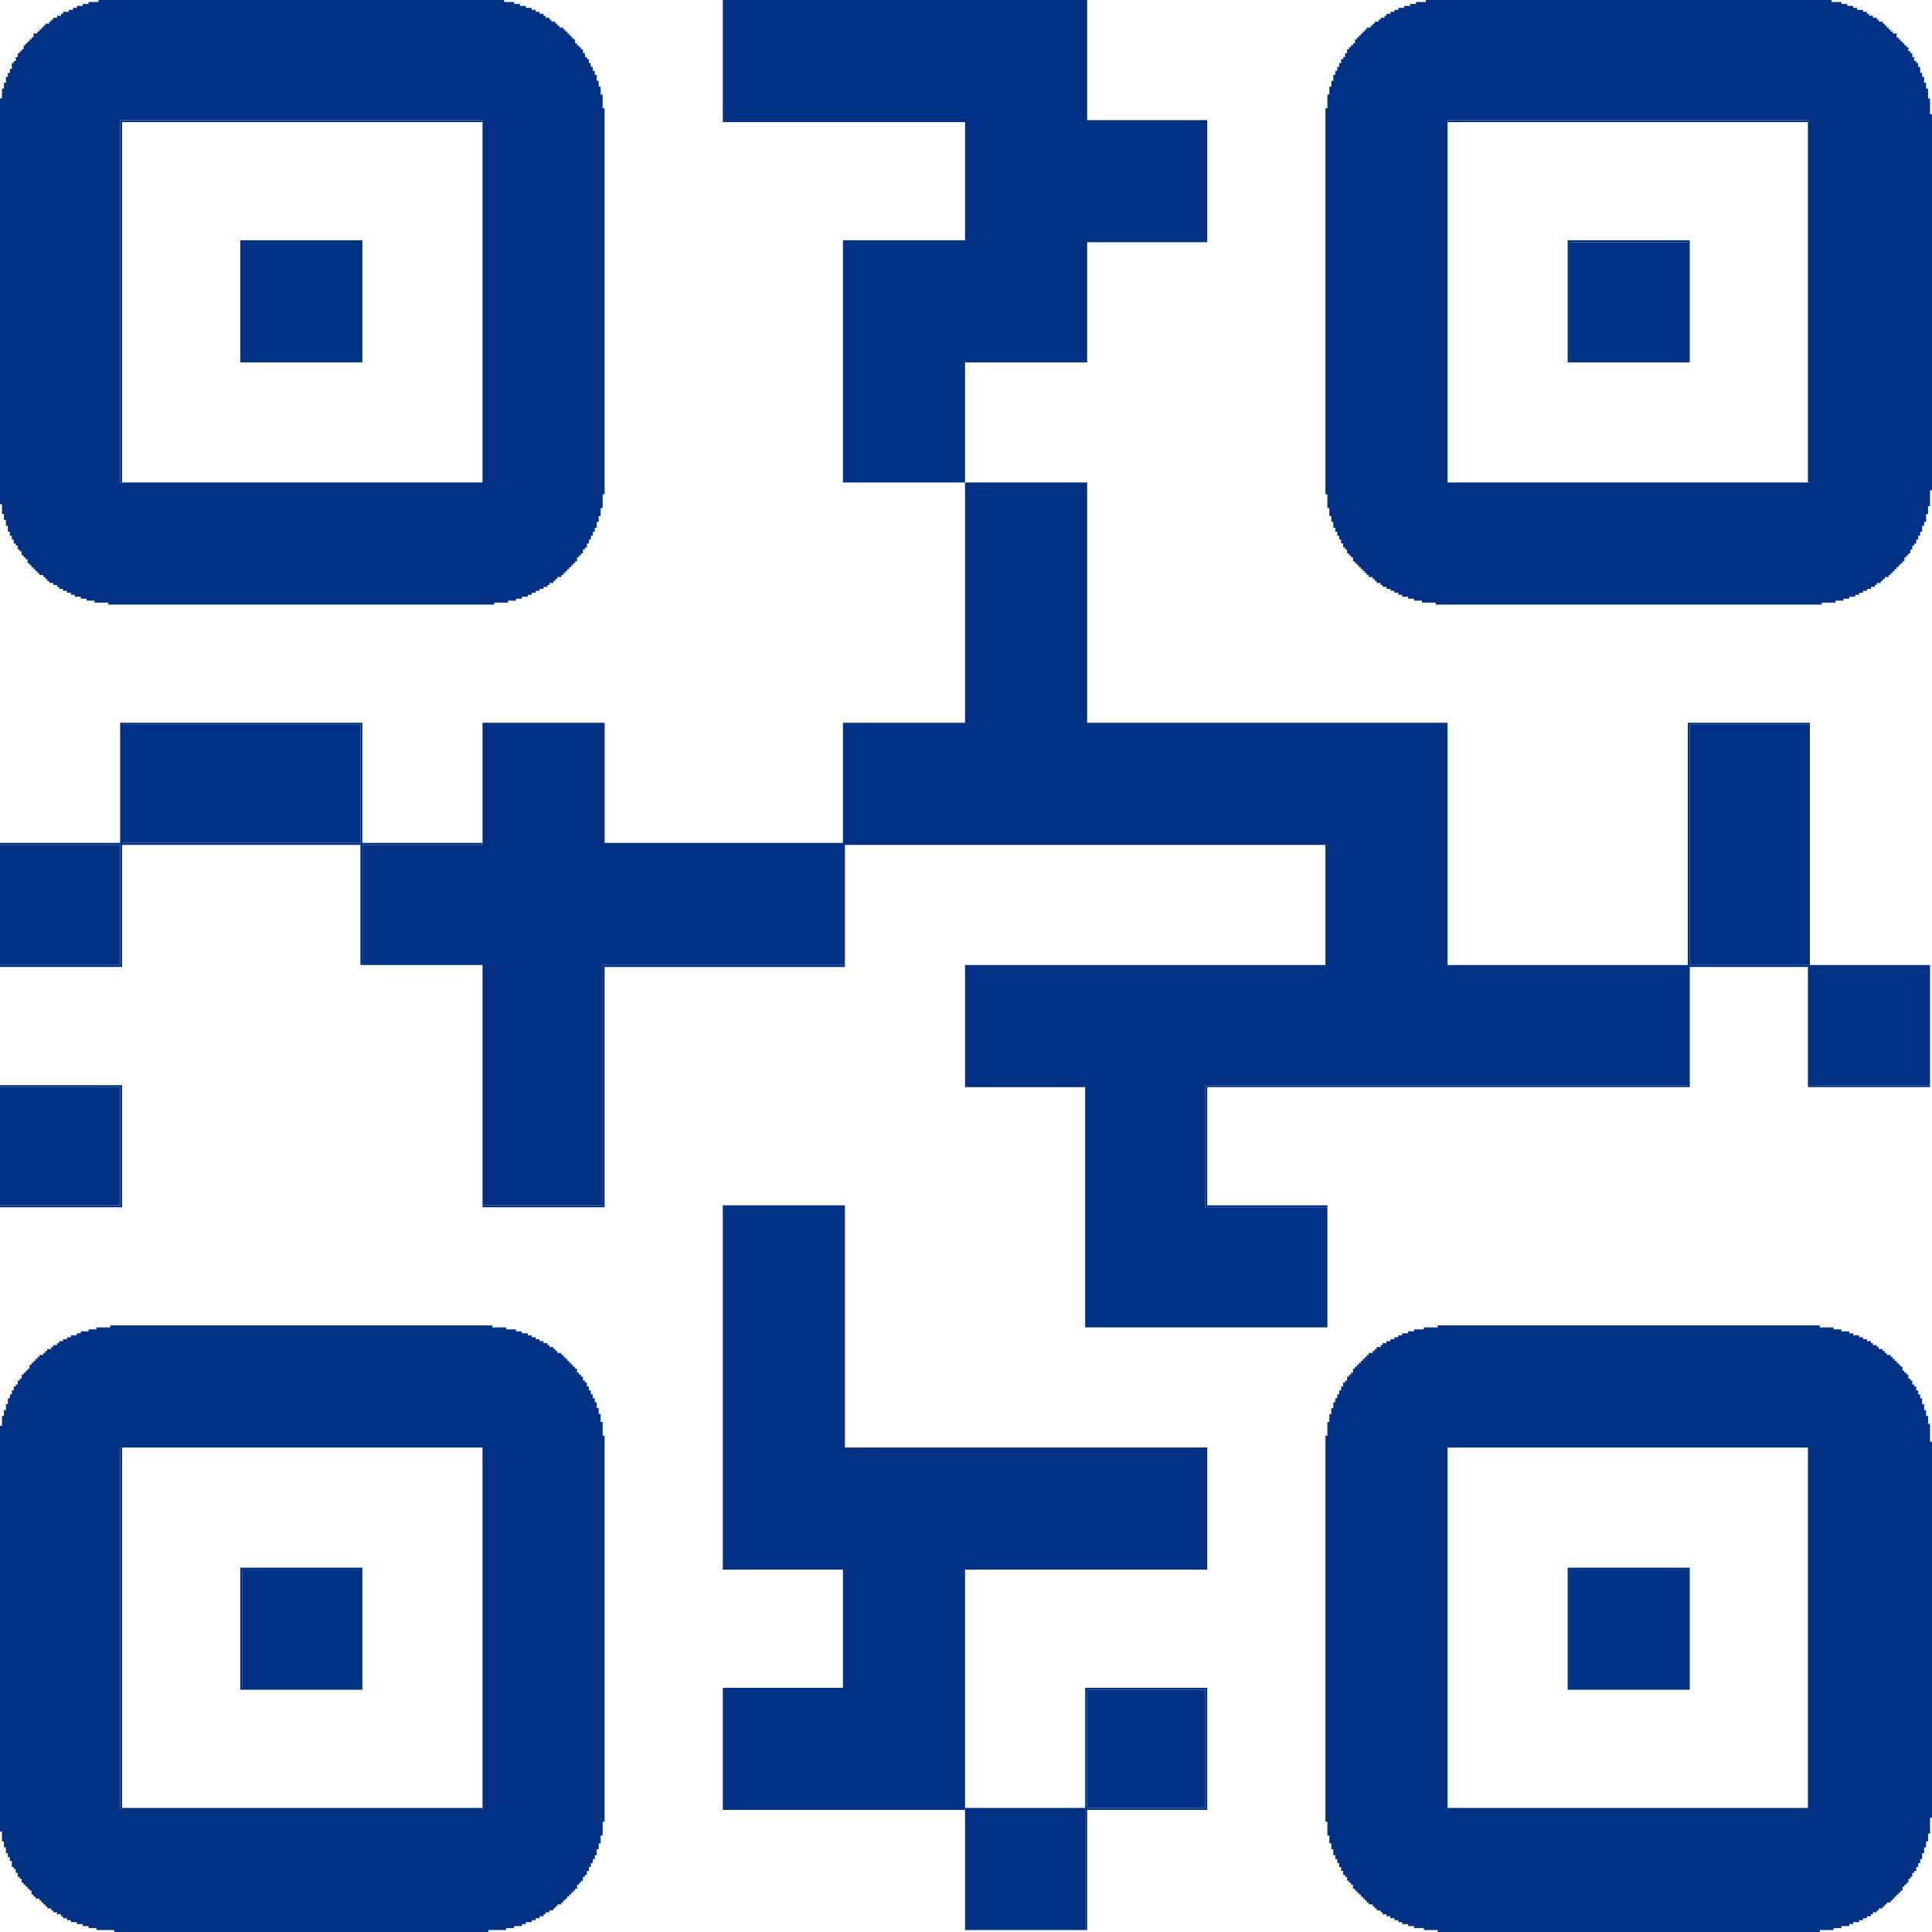 <svg width="50" height="50" viewBox="0 0 50 50" fill="none" xmlns="http://www.w3.org/2000/svg">
<g id="_1494681216">
<path id="Vector" fill-rule="evenodd" clip-rule="evenodd" d="M9.378 24.975H12.488V31.193H15.597V24.975H21.866V21.866H34.302V24.975H24.975V28.135H28.084V34.353H34.353V31.244H31.193V28.084H43.68V24.975H37.462V18.705H28.135V12.487H24.975V18.705H21.815V21.814H15.648V18.705H12.488V21.866H9.378V24.975Z" fill="#023083"/>
<path id="Vector_2" fill-rule="evenodd" clip-rule="evenodd" d="M37.462 37.462H46.84V46.84H37.462V37.462ZM37.207 34.353H36.85V34.404H36.595V34.455H36.442V34.506H36.289V34.557H36.188V34.608H36.086V34.658H35.984V34.709H35.882V34.761H35.78V34.811H35.729V34.862H35.627V34.913H35.576V34.964H35.525V35.015H35.423V35.066H35.372V35.117H35.321V35.168H35.27V35.219H35.219V35.27H35.168V35.321H35.117V35.372H35.066V35.423H35.015V35.525H34.964V35.576H34.913V35.627H34.862V35.729H34.811V35.78H34.761V35.882H34.709V35.984H34.658V36.086H34.608V36.188H34.557V36.289H34.506V36.442H34.455V36.595H34.404V36.799H34.353V37.156H34.302V47.146H34.353V47.503H34.404V47.706H34.455V47.859H34.506V48.012H34.557V48.114H34.608V48.216H34.658V48.318H34.709V48.42H34.761V48.522H34.811V48.573H34.862V48.675H34.913V48.726H34.964V48.777H35.015V48.879H35.066V48.93H35.117V48.981H35.168V49.032H35.219V49.083H35.27V49.134H35.321V49.184H35.372V49.236H35.423V49.286H35.525V49.337H35.576V49.388H35.627V49.439H35.729V49.49H35.78V49.541H35.882V49.592H35.984V49.643H36.086V49.694H36.188V49.745H36.289V49.796H36.442V49.847H36.595V49.898H36.85V49.949H37.207V50H47.095V49.949H47.452V49.898H47.656V49.847H47.859V49.796H47.961V49.745H48.114V49.694H48.216V49.643H48.318V49.592H48.42V49.541H48.471V49.49H48.573V49.439H48.624V49.388H48.726V49.337H48.777V49.286H48.828V49.236H48.93V49.184H48.981V49.134H49.032V49.083H49.083V49.032H49.134V48.981H49.184V48.93H49.236V48.828H49.286V48.777H49.337V48.726H49.388V48.624H49.439V48.573H49.49V48.471H49.541V48.42H49.592V48.318H49.643V48.216H49.694V48.114H49.745V47.961H49.796V47.808H49.847V47.656H49.898V47.452H49.949V47.044H50V37.309H49.949V36.85H49.898V36.646H49.847V36.493H49.796V36.34H49.745V36.188H49.694V36.086H49.643V35.984H49.592V35.882H49.541V35.831H49.49V35.729H49.439V35.678H49.388V35.576H49.337V35.525H49.286V35.474H49.236V35.372H49.184V35.321H49.134V35.27H49.083V35.219H49.032V35.168H48.981V35.117H48.93V35.066H48.828V35.015H48.777V34.964H48.726V34.913H48.624V34.862H48.573V34.811H48.471V34.761H48.42V34.709H48.318V34.658H48.216V34.608H48.114V34.557H47.961V34.506H47.859V34.455H47.656V34.404H47.452V34.353H47.095V34.302H37.207V34.353V34.353Z" fill="#023083"/>
<path id="Vector_3" fill-rule="evenodd" clip-rule="evenodd" d="M37.462 3.109H46.84V12.487H37.462V3.109ZM36.901 0.051H36.646V0.102H36.493V0.153H36.34V0.204H36.188V0.255H36.086V0.306H35.984V0.357H35.882V0.408H35.831V0.459H35.729V0.51H35.678V0.561H35.576V0.612H35.525V0.663H35.474V0.714H35.372V0.765H35.321V0.815H35.27V0.866H35.219V0.917H35.168V0.968H35.117V1.019H35.066V1.121H35.015V1.172H34.964V1.223H34.913V1.274H34.862V1.376H34.811V1.478H34.761V1.529H34.709V1.631H34.658V1.733H34.608V1.835H34.557V1.937H34.506V2.09H34.455V2.243H34.404V2.446H34.353V2.803H34.302V12.793H34.353V13.15H34.404V13.354H34.455V13.507H34.506V13.659H34.557V13.761H34.608V13.863H34.658V13.965H34.709V14.067H34.761V14.169H34.811V14.22H34.862V14.322H34.913V14.373H34.964V14.424H35.015V14.526H35.066V14.577H35.117V14.628H35.168V14.679H35.219V14.73H35.27V14.781H35.321V14.832H35.372V14.883H35.423V14.934H35.525V14.985H35.576V15.036H35.627V15.087H35.729V15.138H35.78V15.189H35.882V15.24H35.984V15.29H36.086V15.341H36.188V15.393H36.289V15.443H36.442V15.494H36.595V15.545H36.799V15.596H37.156V15.647H47.146V15.596H47.503V15.545H47.706V15.494H47.859V15.443H48.012V15.393H48.114V15.341H48.216V15.29H48.318V15.24H48.42V15.189H48.522V15.138H48.573V15.087H48.675V15.036H48.726V14.985H48.777V14.934H48.879V14.883H48.93V14.832H48.981V14.781H49.032V14.73H49.083V14.679H49.134V14.628H49.184V14.577H49.236V14.526H49.286V14.424H49.337V14.373H49.388V14.322H49.439V14.22H49.49V14.118H49.541V14.067H49.592V13.965H49.643V13.863H49.694V13.761H49.745V13.609H49.796V13.507H49.847V13.303H49.898V13.099H49.949V12.691H50V2.956H49.949V2.548H49.898V2.294H49.847V2.141H49.796V1.988H49.745V1.886H49.694V1.733H49.643V1.631H49.592V1.58H49.541V1.478H49.49V1.376H49.439V1.325H49.388V1.223H49.337V1.172H49.286V1.121H49.236V1.07H49.184V1.019H49.134V0.968H49.083V0.866H48.981V0.815H48.93V0.765H48.879V0.714H48.828V0.663H48.777V0.612H48.726V0.561H48.624V0.51H48.573V0.459H48.471V0.408H48.369V0.357H48.318V0.306H48.216V0.255H48.063V0.204H47.961V0.153H47.808V0.102H47.656V0.051H47.401V0H36.901V0.051Z" fill="#023083"/>
<path id="Vector_4" fill-rule="evenodd" clip-rule="evenodd" d="M3.109 37.462H12.487V46.84H3.109V37.462ZM2.854 34.353H2.497V34.404H2.294V34.455H2.09V34.506H1.988V34.557H1.835V34.608H1.733V34.658H1.631V34.709H1.529V34.761H1.478V34.811H1.376V34.862H1.325V34.913H1.223V34.964H1.172V35.015H1.121V35.066H1.019V35.117H0.968V35.168H0.917V35.219H0.866V35.27H0.815V35.321H0.765V35.423H0.714V35.474H0.663V35.525H0.612V35.576H0.561V35.678H0.51V35.729H0.459V35.831H0.408V35.882H0.357V35.984H0.306V36.086H0.255V36.188H0.204V36.34H0.153V36.493H0.102V36.646H0.051V36.901H0V47.401H0.051V47.656H0.102V47.808H0.153V47.961H0.204V48.063H0.255V48.165H0.306V48.318H0.357V48.369H0.408V48.471H0.459V48.573H0.51V48.624H0.561V48.726H0.612V48.777H0.663V48.828H0.714V48.879H0.765V48.93H0.815V49.032H0.866V49.083H0.917V49.134H1.019V49.184H1.07V49.236H1.121V49.286H1.172V49.337H1.223V49.388H1.325V49.439H1.376V49.49H1.478V49.541H1.58V49.592H1.631V49.643H1.733V49.694H1.835V49.745H1.988V49.796H2.141V49.847H2.294V49.898H2.497V49.949H2.956V50H12.64V49.949H13.099V49.898H13.303V49.847H13.507V49.796H13.609V49.745H13.761V49.694H13.863V49.643H13.965V49.592H14.067V49.541H14.118V49.49H14.22V49.439H14.322V49.388H14.373V49.337H14.424V49.286H14.526V49.236H14.577V49.184H14.628V49.134H14.679V49.083H14.73V49.032H14.781V48.981H14.832V48.93H14.883V48.879H14.934V48.777H14.985V48.726H15.036V48.675H15.087V48.573H15.138V48.522H15.189V48.42H15.24V48.318H15.29V48.216H15.341V48.114H15.393V48.012H15.443V47.859H15.494V47.706H15.545V47.503H15.596V47.146H15.647V37.156H15.596V36.799H15.545V36.595H15.494V36.442H15.443V36.289H15.393V36.188H15.341V36.086H15.29V35.984H15.24V35.882H15.189V35.78H15.138V35.729H15.087V35.627H15.036V35.576H14.985V35.525H14.934V35.423H14.883V35.372H14.832V35.321H14.781V35.27H14.73V35.219H14.679V35.168H14.628V35.117H14.577V35.066H14.526V35.015H14.424V34.964H14.373V34.913H14.322V34.862H14.22V34.811H14.169V34.761H14.067V34.709H13.965V34.658H13.863V34.608H13.761V34.557H13.659V34.506H13.507V34.455H13.354V34.404H13.099V34.353H12.742V34.302H2.854V34.353H2.854Z" fill="#023083"/>
<path id="Vector_5" fill-rule="evenodd" clip-rule="evenodd" d="M3.109 3.109H12.487V12.487H3.109V3.109ZM2.548 0.051H2.294V0.102H2.141V0.153H1.988V0.204H1.886V0.255H1.784V0.306H1.631V0.357H1.58V0.408H1.478V0.459H1.376V0.51H1.325V0.561H1.274V0.612H1.172V0.663H1.121V0.714H1.07V0.765H1.019V0.815H0.968V0.866H0.866V0.968H0.815V1.019H0.765V1.07H0.714V1.121H0.663V1.172H0.612V1.274H0.561V1.325H0.51V1.376H0.459V1.478H0.408V1.58H0.357V1.631H0.306V1.784H0.255V1.886H0.204V1.988H0.153V2.141H0.102V2.294H0.051V2.548H0V13.048H0.051V13.303H0.102V13.456H0.153V13.609H0.204V13.761H0.255V13.863H0.306V13.965H0.357V14.067H0.408V14.118H0.459V14.22H0.51V14.271H0.561V14.373H0.612V14.424H0.663V14.475H0.714V14.577H0.765V14.628H0.815V14.679H0.866V14.73H0.917V14.781H0.968V14.832H1.019V14.883H1.121V14.934H1.172V14.985H1.223V15.036H1.274V15.087H1.376V15.138H1.478V15.189H1.529V15.24H1.631V15.29H1.733V15.341H1.835V15.393H1.937V15.443H2.09V15.494H2.243V15.545H2.446V15.596H2.803V15.647H12.793V15.596H13.15V15.545H13.354V15.494H13.507V15.443H13.659V15.393H13.761V15.341H13.863V15.29H13.965V15.24H14.067V15.189H14.169V15.138H14.22V15.087H14.322V15.036H14.373V14.985H14.424V14.934H14.526V14.883H14.577V14.832H14.628V14.781H14.679V14.73H14.73V14.679H14.781V14.628H14.832V14.577H14.883V14.526H14.934V14.424H14.985V14.373H15.036V14.322H15.087V14.22H15.138V14.169H15.189V14.067H15.24V13.965H15.29V13.863H15.341V13.761H15.393V13.659H15.443V13.507H15.494V13.354H15.545V13.15H15.596V12.793H15.647V2.803H15.596V2.446H15.545V2.243H15.494V2.09H15.443V1.937H15.393V1.835H15.341V1.733H15.29V1.631H15.24V1.529H15.189V1.478H15.138V1.376H15.087V1.274H15.036V1.223H14.985V1.172H14.934V1.121H14.883V1.019H14.832V0.968H14.781V0.917H14.73V0.866H14.679V0.815H14.628V0.765H14.577V0.714H14.475V0.663H14.424V0.612H14.373V0.561H14.271V0.51H14.22V0.459H14.118V0.408H14.067V0.357H13.965V0.306H13.863V0.255H13.761V0.204H13.609V0.153H13.456V0.102H13.303V0.051H13.048V0H2.548V0.051Z" fill="#023083"/>
<path id="Vector_6" fill-rule="evenodd" clip-rule="evenodd" d="M24.975 46.84V40.622H31.244V37.462H21.866V31.193H18.706V40.622H21.815V43.68H18.706V46.84H24.975Z" fill="#023083"/>
<path id="Vector_7" fill-rule="evenodd" clip-rule="evenodd" d="M24.975 12.487V9.378H28.135V6.269H31.244V3.109H28.135V0H18.706V3.16H24.975V6.218H21.815V12.487H24.975Z" fill="#023083"/>
<path id="Vector_8" fill-rule="evenodd" clip-rule="evenodd" d="M46.84 24.974V18.756H43.731V24.974H46.84Z" fill="#023083"/>
<path id="Vector_9" fill-rule="evenodd" clip-rule="evenodd" d="M3.16 21.814H9.327V18.756H3.16V21.814Z" fill="#023083"/>
<path id="Vector_10" fill-rule="evenodd" clip-rule="evenodd" d="M6.218 9.378H9.378V6.218H6.218V9.378Z" fill="#023083"/>
<path id="Vector_11" fill-rule="evenodd" clip-rule="evenodd" d="M0 21.866V24.975H3.109V21.866H0Z" fill="#023083"/>
<path id="Vector_12" fill-rule="evenodd" clip-rule="evenodd" d="M49.949 28.084V24.975H46.84V28.084H49.949Z" fill="#023083"/>
<path id="Vector_13" fill-rule="evenodd" clip-rule="evenodd" d="M28.084 49.949V46.84H24.975V49.949H28.084Z" fill="#023083"/>
<path id="Vector_14" fill-rule="evenodd" clip-rule="evenodd" d="M43.68 9.378V6.269H40.622V9.378H43.68Z" fill="#023083"/>
<path id="Vector_15" fill-rule="evenodd" clip-rule="evenodd" d="M0 28.134V31.193H3.109V28.134H0Z" fill="#023083"/>
<path id="Vector_16" fill-rule="evenodd" clip-rule="evenodd" d="M9.378 43.68V40.622H6.269V43.68H9.378Z" fill="#023083"/>
<path id="Vector_17" fill-rule="evenodd" clip-rule="evenodd" d="M40.622 43.68H43.68V40.622H40.622V43.68Z" fill="#023083"/>
<path id="Vector_18" fill-rule="evenodd" clip-rule="evenodd" d="M28.135 46.789H31.193V43.731H28.135V46.789Z" fill="#023083"/>
<path id="Vector_19" fill-rule="evenodd" clip-rule="evenodd" d="M34.353 31.244V31.193H31.244V28.134H43.731V25.025H46.789V28.134H49.949V28.084H46.84V24.974H43.731V18.756H46.84V18.705H43.68V28.084H31.193V31.244H34.353Z" fill="#023083"/>
<path id="Vector_20" fill-rule="evenodd" clip-rule="evenodd" d="M3.16 18.756H9.327V21.814H3.16V18.756ZM0 21.865H3.109V24.974H0V25.025H3.16V21.865H9.327V24.974H9.378V21.865H12.487V21.814H9.378V18.705H3.109V21.814H1.55205e-06V21.865H0Z" fill="#023083"/>
<path id="Vector_21" fill-rule="evenodd" clip-rule="evenodd" d="M37.462 46.789V46.84H46.84V37.462H46.789V46.789H37.462Z" fill="#023083"/>
<path id="Vector_22" fill-rule="evenodd" clip-rule="evenodd" d="M46.789 12.487H46.84V3.109H37.462V3.16H46.789V12.487Z" fill="#023083"/>
<path id="Vector_23" fill-rule="evenodd" clip-rule="evenodd" d="M12.487 46.789H3.16V37.462H3.109V46.84H12.487V46.789Z" fill="#023083"/>
<path id="Vector_24" fill-rule="evenodd" clip-rule="evenodd" d="M3.16 12.487V3.16H12.487V3.109H3.109V12.487H3.16Z" fill="#023083"/>
<path id="Vector_25" fill-rule="evenodd" clip-rule="evenodd" d="M28.135 43.731H31.193V46.789H28.135V43.731ZM24.975 46.789V46.84H28.084V49.949H28.135V46.84H31.244V43.68H28.084V46.789H24.975Z" fill="#023083"/>
<path id="Vector_26" fill-rule="evenodd" clip-rule="evenodd" d="M12.487 31.193V31.244H15.647V25.026H21.866V24.975H15.596V31.193H12.487Z" fill="#023083"/>
<path id="Vector_27" fill-rule="evenodd" clip-rule="evenodd" d="M40.622 40.622H43.68V43.68H40.622V40.622ZM40.571 43.731H43.731V40.571H40.571V43.731Z" fill="#023083"/>
<path id="Vector_28" fill-rule="evenodd" clip-rule="evenodd" d="M40.622 9.378V6.269H43.68V9.378H43.731V6.218H40.571V9.378H40.622Z" fill="#023083"/>
<path id="Vector_29" fill-rule="evenodd" clip-rule="evenodd" d="M0 31.193V31.244H3.16V28.084H0V28.134H3.109V31.193H0Z" fill="#023083"/>
<path id="Vector_30" fill-rule="evenodd" clip-rule="evenodd" d="M9.378 43.68H6.269V40.622H9.378V40.571H6.218V43.731H9.378V43.68Z" fill="#023083"/>
</g>
</svg>

